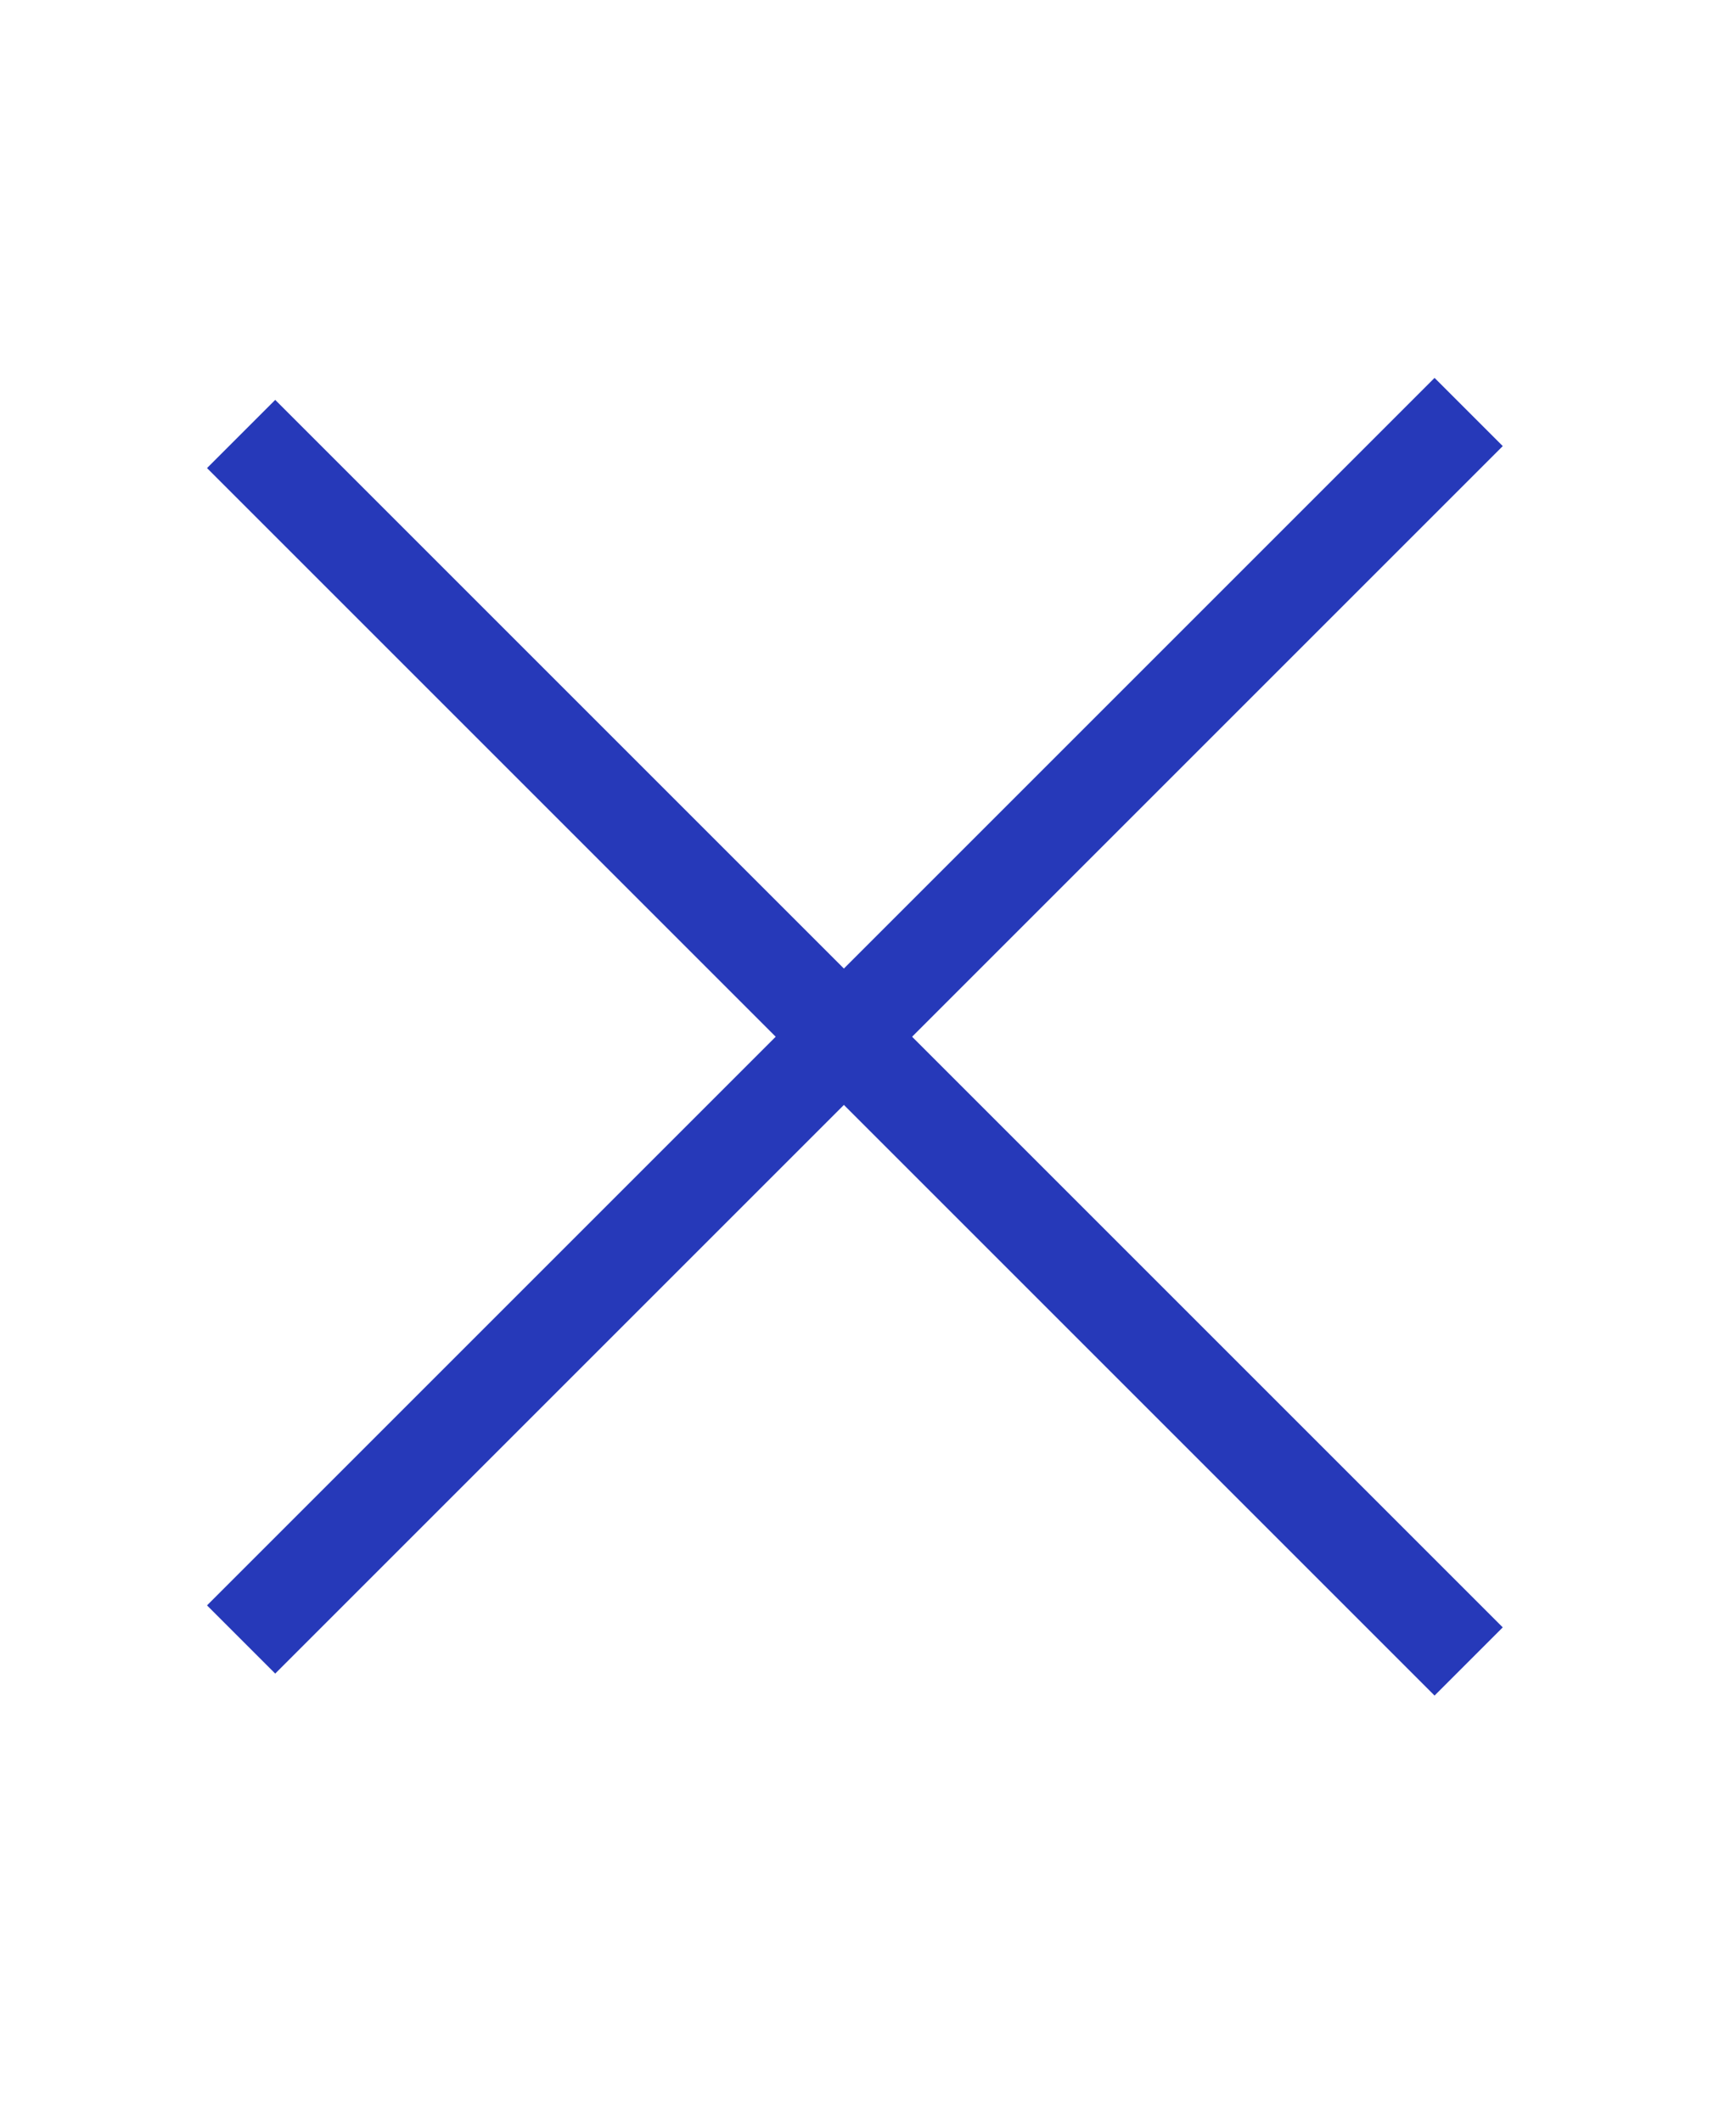 <svg width="36" height="44" viewBox="0 0 36 44" fill="none" xmlns="http://www.w3.org/2000/svg">
<path d="M5 9L30.456 34.456" stroke="#2639B9" stroke-width="2"/>
<path d="M5 34L30.456 8.544" stroke="#2639B9" stroke-width="2"/>
</svg>
